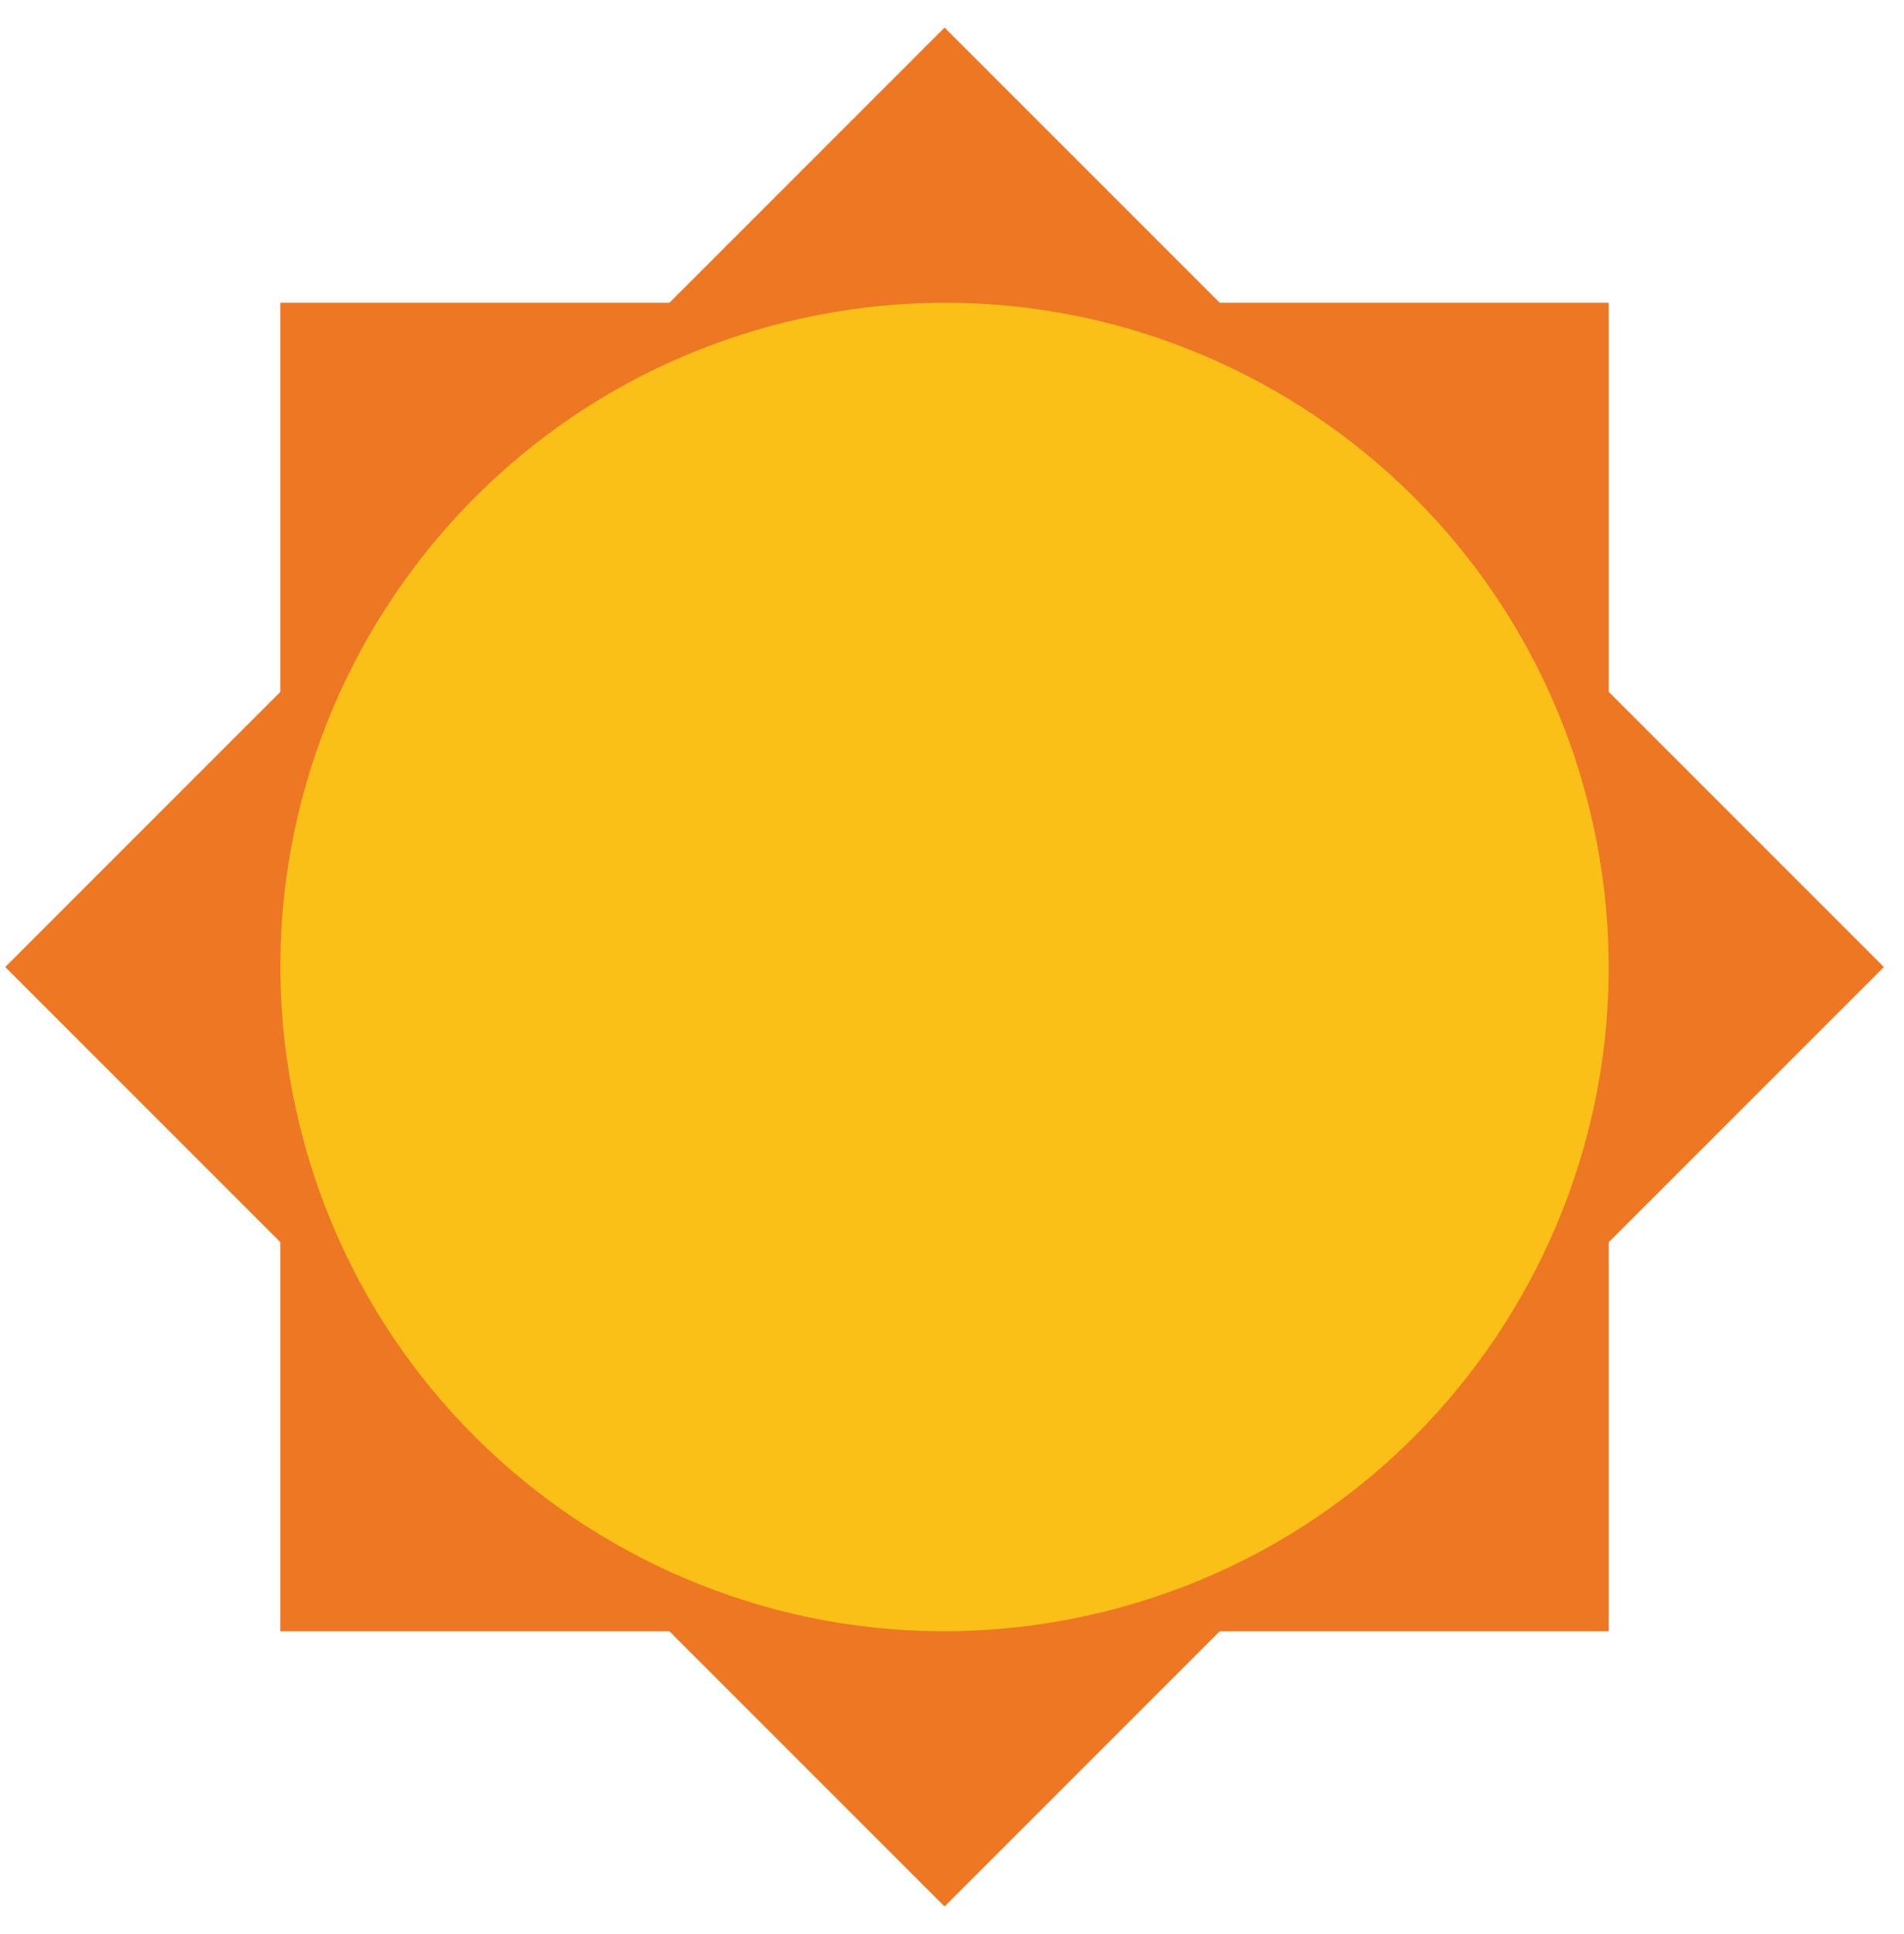 <svg width="64" height="65" xmlns="http://www.w3.org/2000/svg"><g fill="none" fill-rule="evenodd"><path fill="#ED7723" d="M9.424 10.174h44.651v44.651H9.424z"/><path fill="#ED7723" d="M.177 32.5L31.75.927 63.323 32.5 31.75 64.073z"/><path d="M53.541 27.668c2.67 12.035-4.924 23.955-16.959 26.623-12.035 2.669-23.956-4.924-26.624-16.96-2.668-12.034 4.926-23.954 16.96-26.623 12.035-2.668 23.956 4.925 26.623 16.96" fill="#FBC018"/></g></svg>